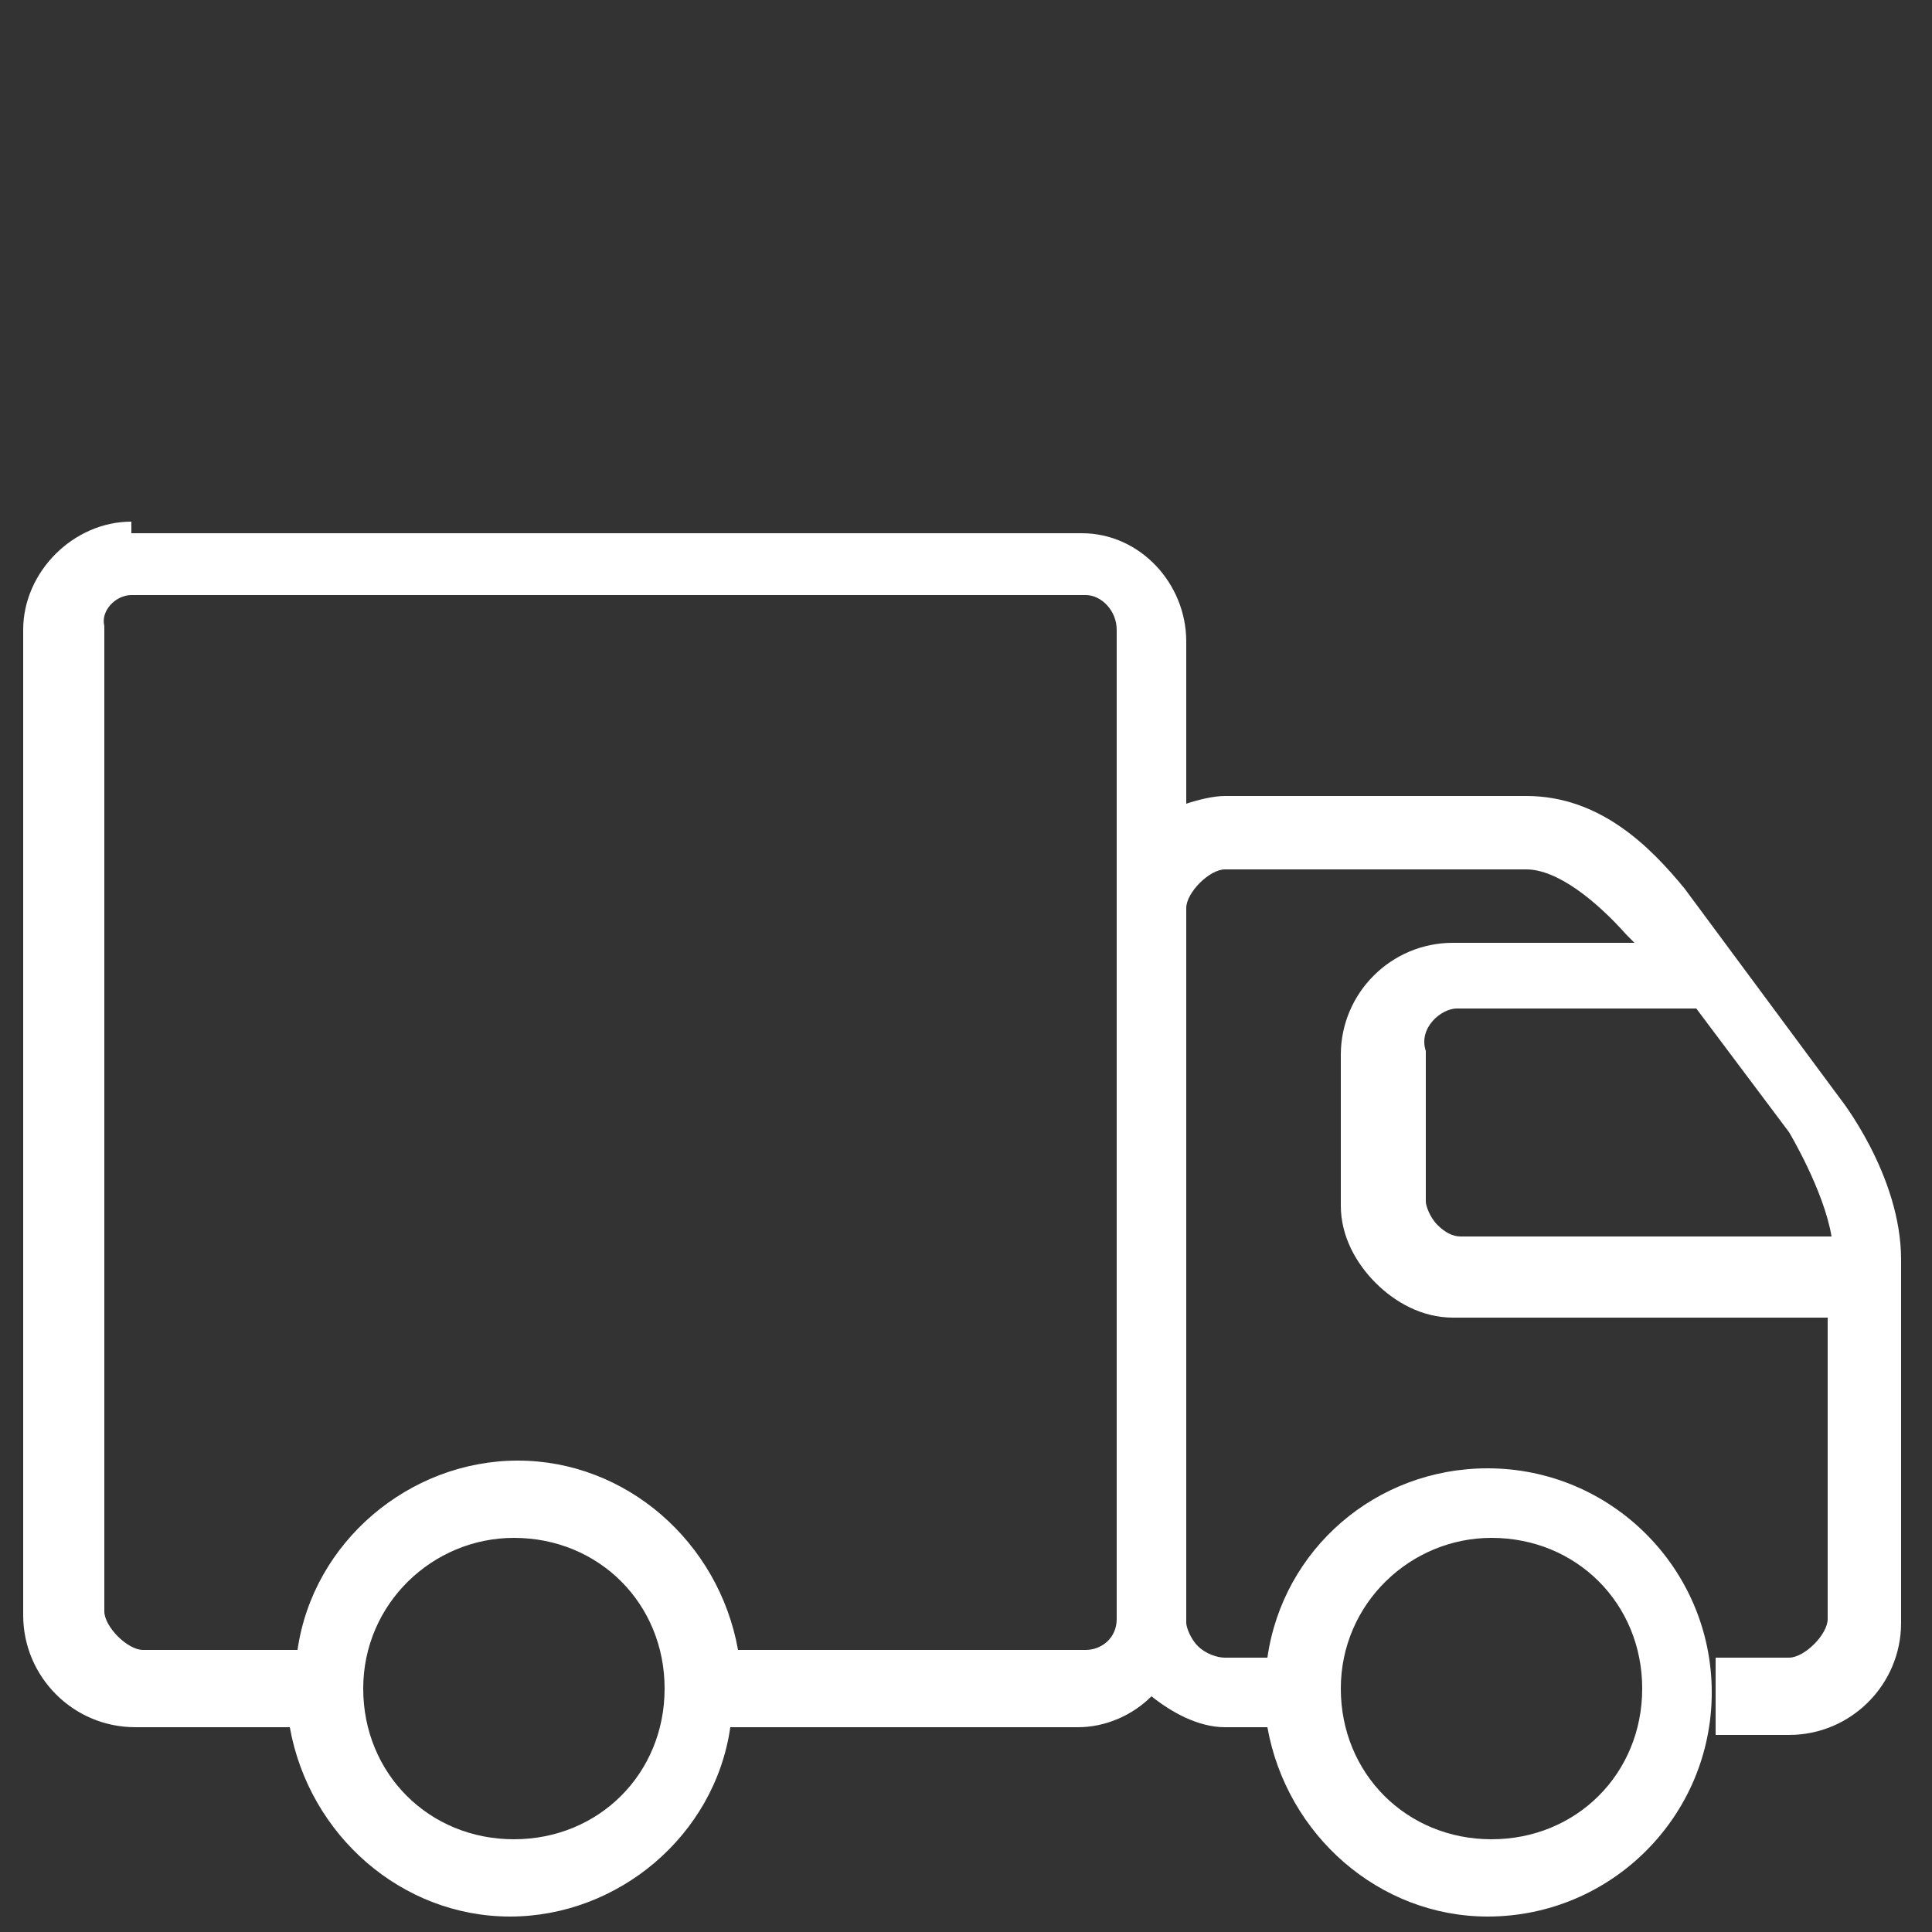 <?xml version="1.0" encoding="utf-8"?>
<!-- Generator: Adobe Illustrator 18.1.1, SVG Export Plug-In . SVG Version: 6.00 Build 0)  -->
<svg version="1.1" id="Capa_1" xmlns="http://www.w3.org/2000/svg" xmlns:xlink="http://www.w3.org/1999/xlink" x="0px" y="0px"
	 viewBox="-478 282 50 50" enable-background="new -478 282 50 50" xml:space="preserve">
<rect x="-478" y="282" width="50" height="50" fill="#333333" stroke="none"/>
<path fill="#ffffff" d="M-474.6,295.5c-1.5,0-2.8,1.3-2.8,2.8v25.5c0,1.6,1.3,2.9,2.9,2.9h4c0.5,2.8,2.9,4.9,5.7,4.9
	s5.3-2.1,5.7-4.9h9c0.7,0,1.4-0.3,1.9-0.8c0.5,0.4,1.2,0.8,1.9,0.8h1.1c0.5,2.8,2.9,4.9,5.7,4.9c3.2,0,5.8-2.6,5.8-5.8
	c0-3.2-2.6-5.8-5.8-5.8c-2.9,0-5.3,2.1-5.7,4.9h-1.1c-0.2,0-0.5-0.1-0.7-0.3c-0.2-0.2-0.3-0.5-0.3-0.6v-18.5c0-0.4,0.6-1,1-1h7.8
	c0.8,0,1.8,0.8,2.6,1.7c0,0,0,0,0,0l0.2,0.2h-4.7c-1.6,0-2.9,1.3-2.9,2.9v3.9c0,0.8,0.4,1.5,0.9,2s1.2,0.9,2,0.9h9.7v7.8
	c0,0.4-0.6,1-1,1h-1.9v1v1h1.9c1.6,0,2.9-1.3,2.9-2.9v-9.4c0-2.2-1.6-4.2-1.6-4.2h0l-4-5.4v0l0,0c-0.9-1.1-2.2-2.4-4.1-2.4h-7.8
	c-0.3,0-0.7,0.1-1,0.2v-4.2c0-1.5-1.2-2.8-2.7-2.8H-474.6z M-474.6,297.4h24.7c0.4,0,0.8,0.4,0.8,0.9v6.9v18.5v0.2
	c0,0.5-0.4,0.8-0.8,0.8h-9c-0.5-2.8-2.9-4.9-5.7-4.9s-5.3,2.1-5.7,4.9h-4c-0.4,0-1-0.6-1-1v-25.5
	C-475.4,297.8-475,297.4-474.6,297.4z M-440.3,308.1h6.2l2.4,3.2c0,0,0.9,1.5,1.1,2.7h-9.6c-0.2,0-0.4-0.1-0.6-0.3
	c-0.2-0.2-0.3-0.5-0.3-0.6v-3.9C-441.3,308.6-440.7,308.1-440.3,308.1z M-464.7,321.8c2.2,0,3.9,1.7,3.9,3.9c0,2.2-1.7,3.9-3.9,3.9
	c-2.2,0-3.9-1.7-3.9-3.9C-468.6,323.5-466.8,321.8-464.7,321.8z M-439.4,321.8c2.2,0,3.9,1.7,3.9,3.9c0,2.2-1.7,3.9-3.9,3.9
	c-2.2,0-3.9-1.7-3.9-3.9C-443.3,323.5-441.5,321.8-439.4,321.8z"/>
</svg>
